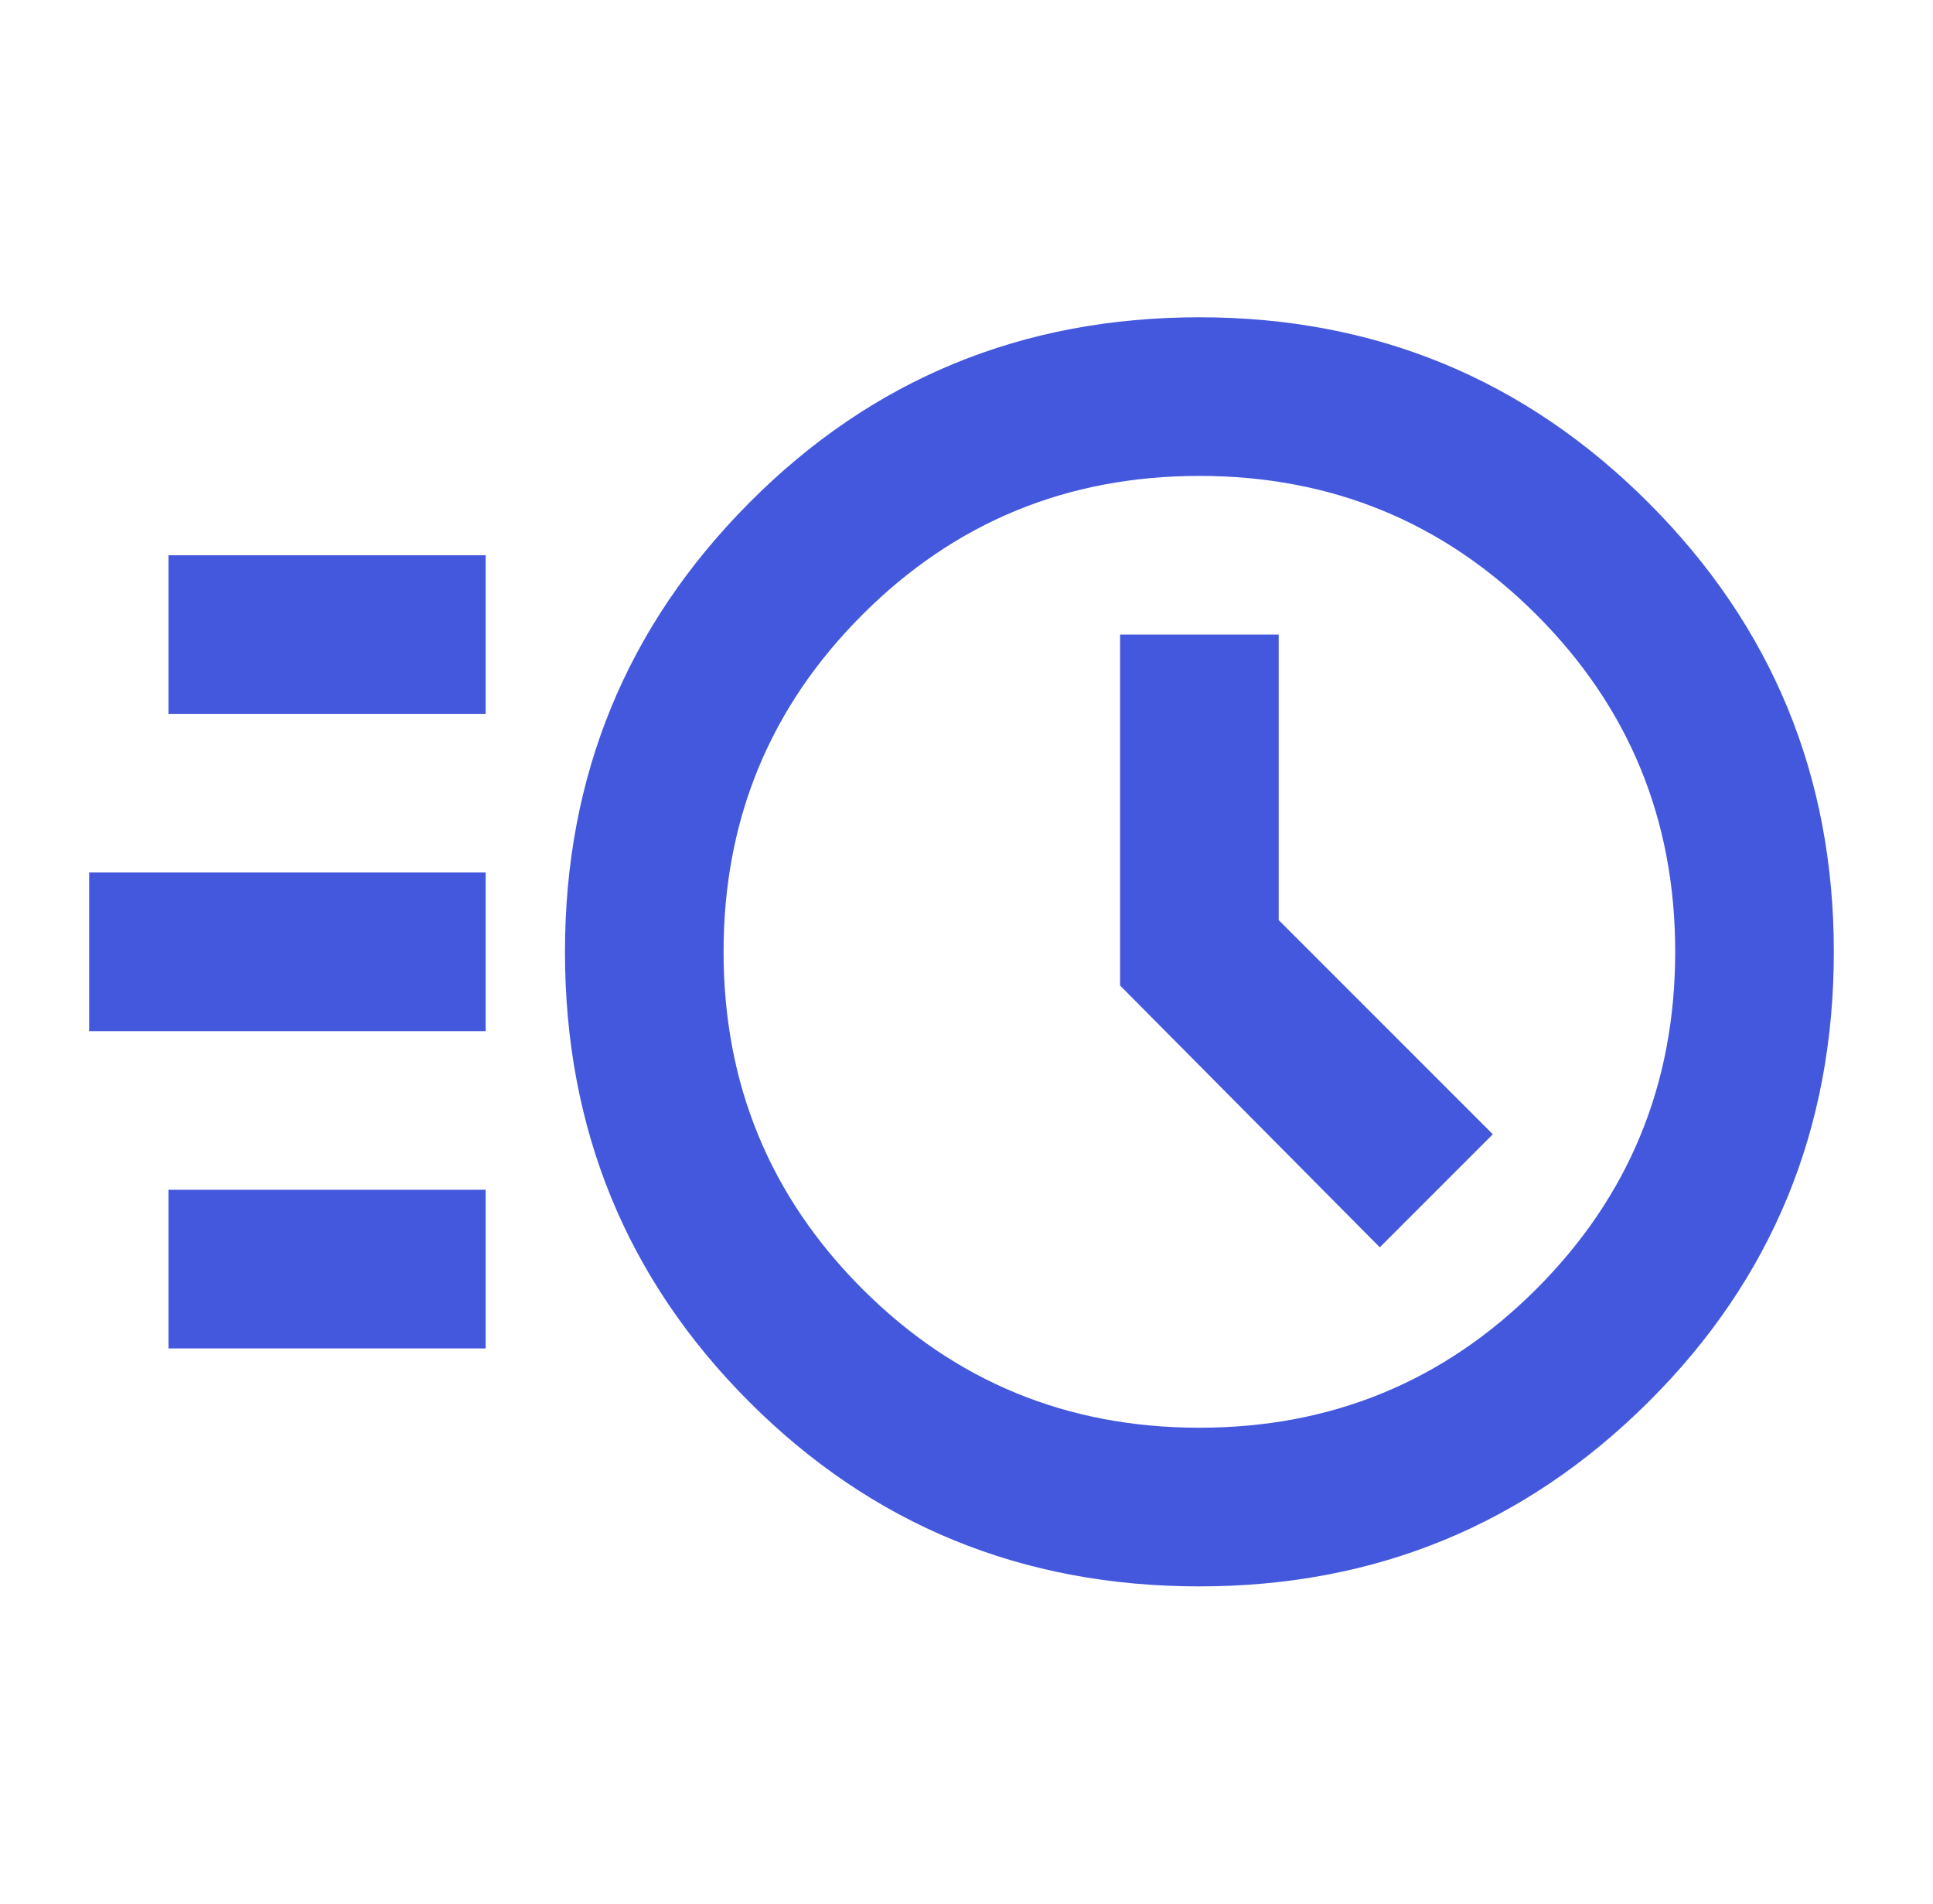 <svg width="65" height="64" viewBox="0 0 65 64" fill="none" xmlns="http://www.w3.org/2000/svg">
<mask id="mask0_2844_1545" style="mask-type:alpha" maskUnits="userSpaceOnUse" x="0" y="0" width="65" height="64">
<rect x="0.333" width="64" height="64" fill="#D9D9D9"/>
</mask>
<g mask="url(#mask0_2844_1545)">
<path d="M40.331 53.334C34.376 53.334 29.331 51.267 25.198 47.134C21.065 43 18.998 37.956 18.998 32C18.998 26.089 21.065 21.056 25.198 16.9C29.331 12.745 34.376 10.667 40.331 10.667C46.242 10.667 51.276 12.745 55.431 16.9C59.587 21.056 61.665 26.089 61.665 32C61.665 37.956 59.587 43 55.431 47.134C51.276 51.267 46.242 53.334 40.331 53.334ZM40.331 48C44.776 48 48.554 46.445 51.665 43.334C54.776 40.222 56.331 36.445 56.331 32C56.331 27.556 54.776 23.778 51.665 20.667C48.554 17.556 44.776 16 40.331 16C35.887 16 32.109 17.556 28.998 20.667C25.887 23.778 24.331 27.556 24.331 32C24.331 36.445 25.887 40.222 28.998 43.334C32.109 46.445 35.887 48 40.331 48ZM46.398 41.934L50.198 38.134L42.998 30.934V21.334H37.665V33.134L46.398 41.934ZM5.665 24V18.667H16.331V24H5.665ZM2.998 34.667V29.334H16.331V34.667H2.998ZM5.665 45.334V40H16.331V45.334H5.665Z" fill="#4458DD"/>
</g>
</svg>
